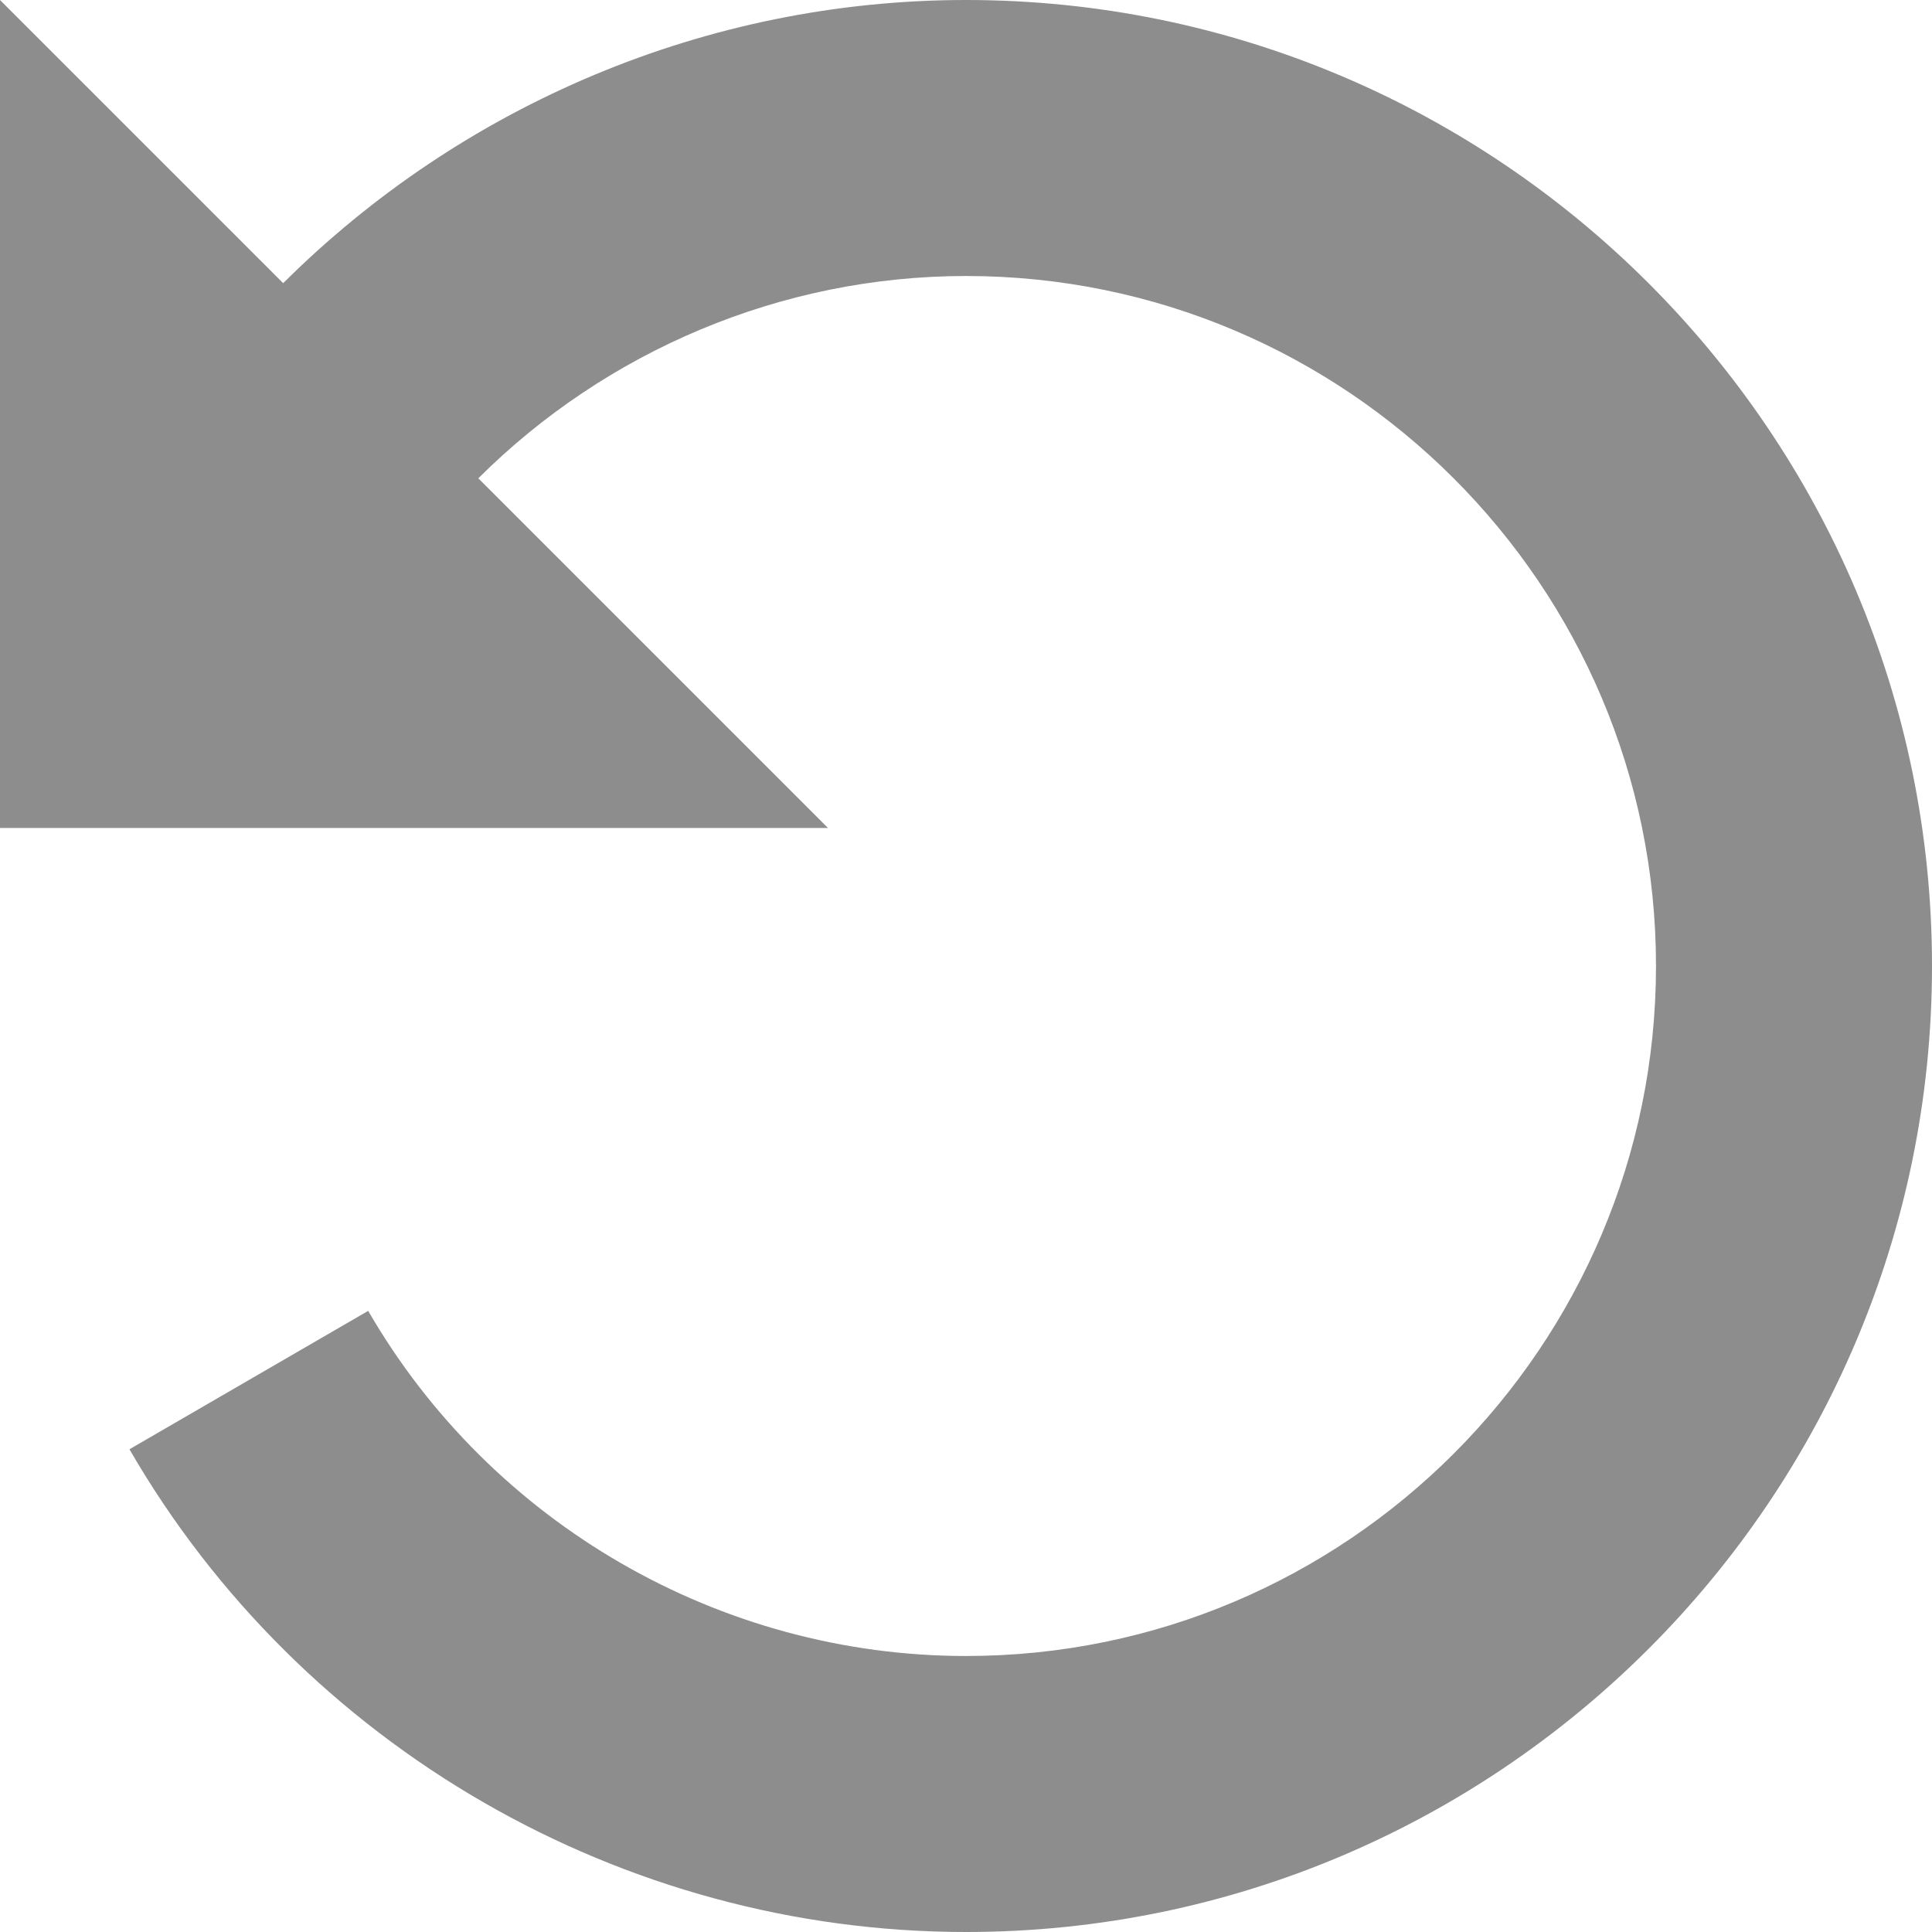<?xml version="1.0" encoding="utf-8"?>
<!-- Generator: Adobe Illustrator 16.0.0, SVG Export Plug-In . SVG Version: 6.00 Build 0)  -->
<!DOCTYPE svg PUBLIC "-//W3C//DTD SVG 1.1//EN" "http://www.w3.org/Graphics/SVG/1.1/DTD/svg11.dtd">
<svg version="1.1" id="Layer_1" xmlns="http://www.w3.org/2000/svg" xmlns:xlink="http://www.w3.org/1999/xlink" x="0px" y="0px"
	 width="14px" height="14px" viewBox="0 0 14 14" enable-background="new 0 0 14 14" xml:space="preserve">
<path fill-rule="evenodd" clip-rule="evenodd" fill="#8D8D8D" d="M7,0C5.127,0,3.35,0.759,2.052,2.052L0,0v6h6L3.466,3.466
	C4.393,2.542,5.663,2,7,2c2.757,0,5,2.243,5,5c0,2.758-2.243,5-5,5c-1.779,0-3.439-0.957-4.332-2.501l-1.73,1.003
	C2.186,12.66,4.51,14,7,14c3.859,0,7-3.141,7-7C14,3.142,10.859,0,7,0z"/>
</svg>
